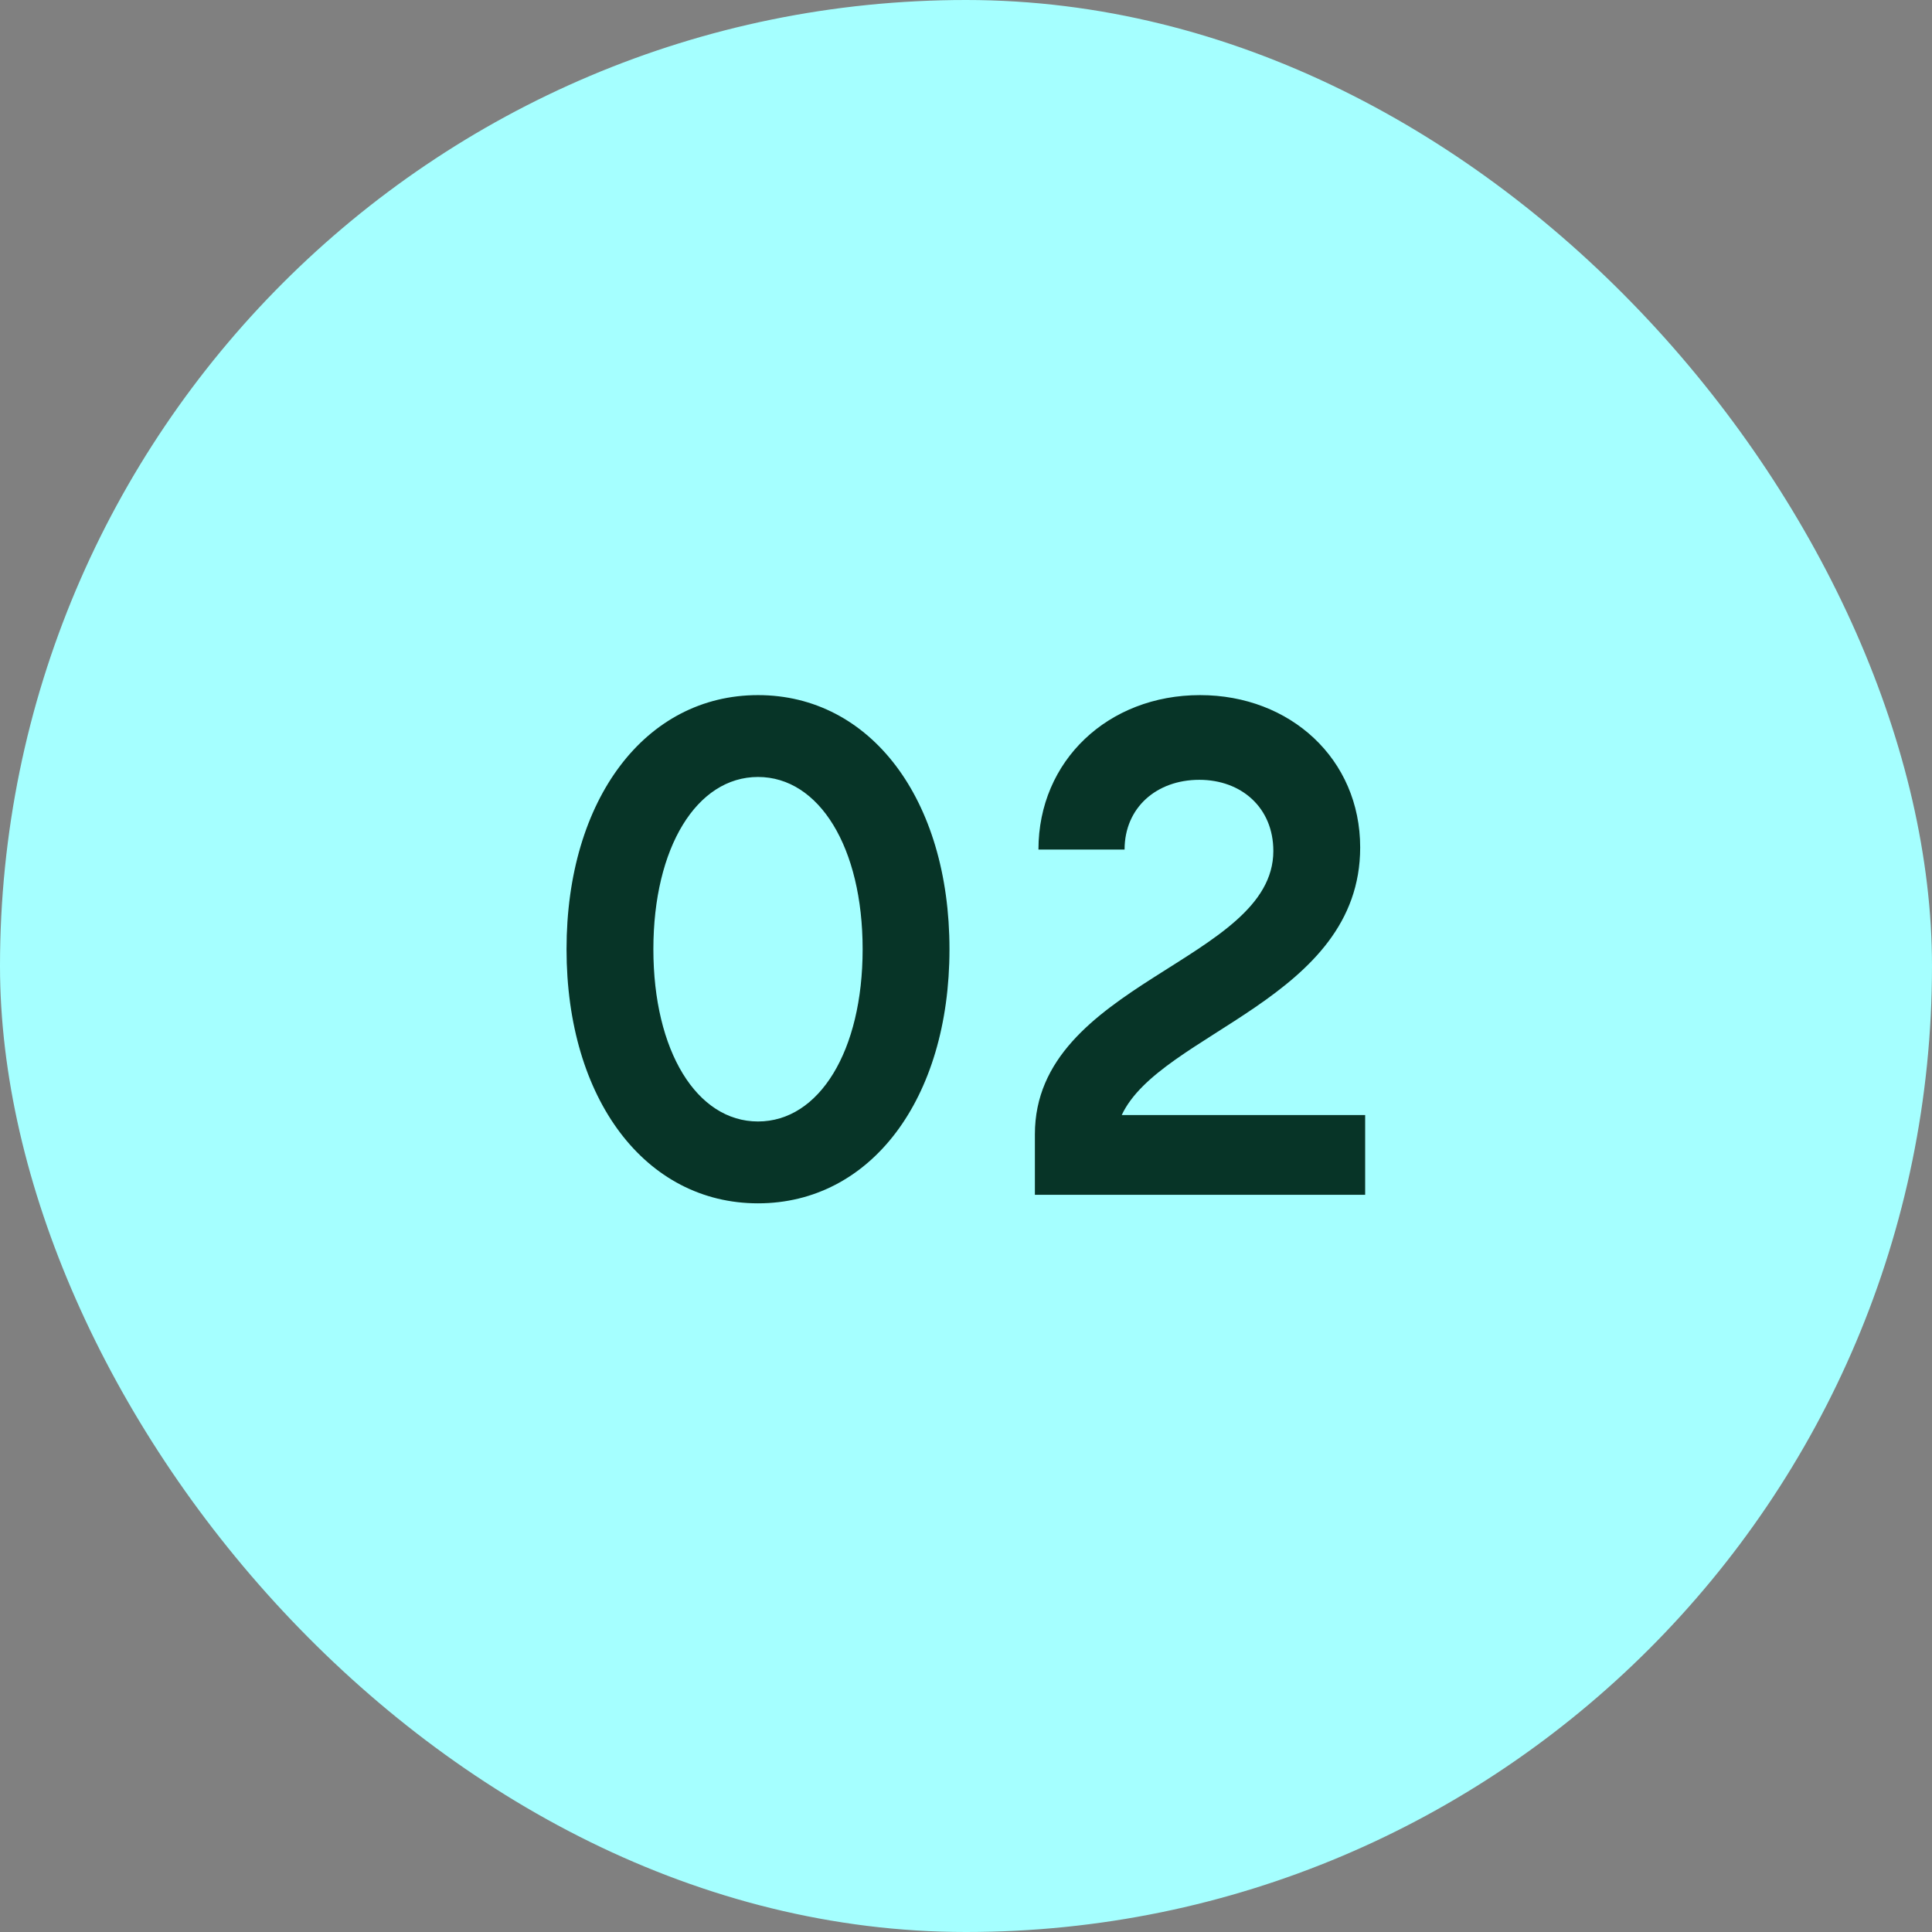<svg width="38" height="38" viewBox="0 0 38 38" fill="none" xmlns="http://www.w3.org/2000/svg">
<rect x="0" y="0" width="38" height="38" fill="#808080" stroke="none"/>
<rect width="38" height="38" rx="19" fill="#A5FFFF"/>
<path d="M14.909 23.668C12.697 23.668 11.143 21.624 11.143 18.67C11.143 15.716 12.697 13.672 14.909 13.672C17.121 13.672 18.675 15.716 18.675 18.67C18.675 21.624 17.121 23.668 14.909 23.668ZM14.909 22.058C16.113 22.058 16.967 20.672 16.967 18.67C16.967 16.668 16.113 15.282 14.909 15.282C13.705 15.282 12.851 16.668 12.851 18.67C12.851 20.672 13.705 22.058 14.909 22.058ZM20.355 23.5V22.31C20.355 19.328 25.045 18.908 25.045 16.738C25.045 15.884 24.415 15.338 23.589 15.338C22.749 15.338 22.119 15.884 22.119 16.71H20.425C20.425 14.96 21.797 13.672 23.603 13.672C25.381 13.672 26.753 14.932 26.753 16.668C26.753 19.65 22.819 20.308 22.063 21.932H26.851V23.5H20.355Z" fill="#073427"/>
</svg>

